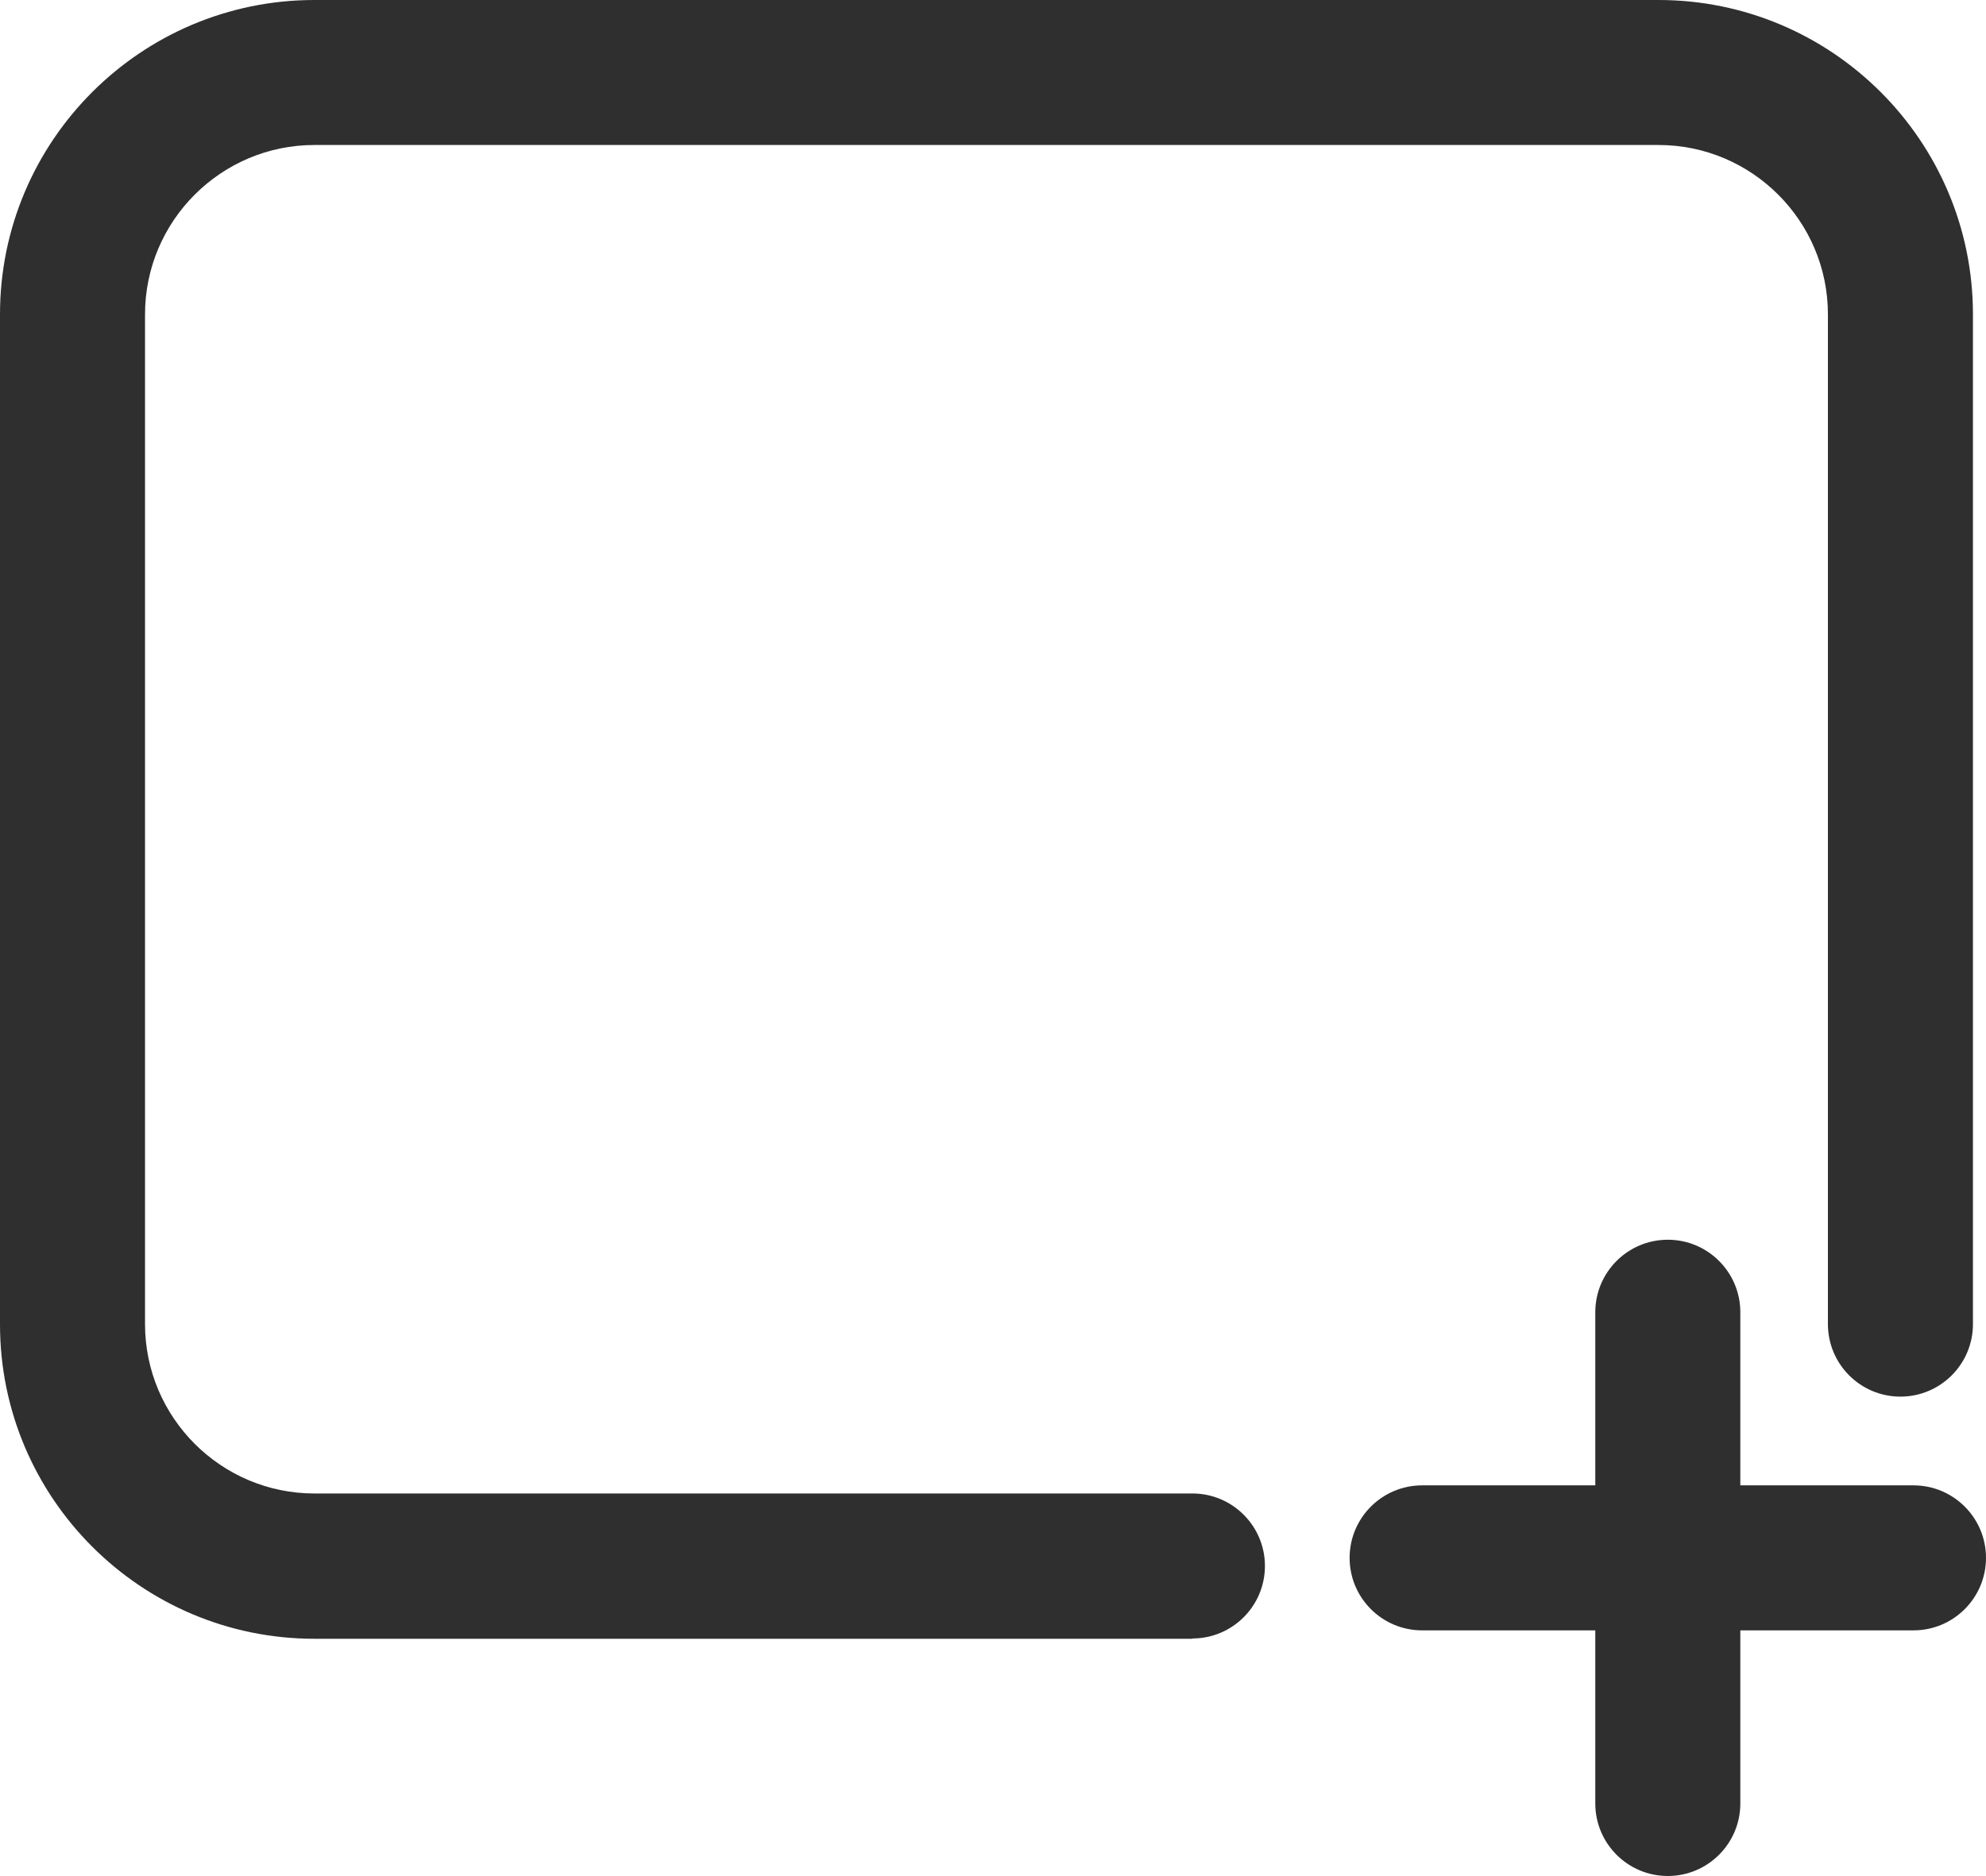 <?xml version="1.0" encoding="UTF-8"?>
<svg id="Layer_1" data-name="Layer 1" xmlns="http://www.w3.org/2000/svg" viewBox="0 0 68.47 64.69">
  <defs>
    <style>
      .cls-1 {
        fill: #2f2f2f;
      }
    </style>
  </defs>
  <path class="cls-1" d="M41.11,56.51H10.84c-5.98,0-10.84-4.86-10.84-10.84V10.84C0,4.86,4.86,0,10.84,0h46.34c5.98,0,10.84,4.86,10.84,10.84v34.82c0,1.38-1.12,2.5-2.5,2.5s-2.5-1.12-2.5-2.5V10.84c0-3.22-2.62-5.84-5.84-5.84H10.84c-3.22,0-5.84,2.62-5.84,5.84v34.82c0,3.22,2.62,5.84,5.84,5.84h30.27c1.38,0,2.5,1.12,2.5,2.5s-1.12,2.5-2.5,2.5Z"/>
  <path class="cls-1" d="M65.97,51.22h-5.97v-5.97c0-1.38-1.12-2.5-2.5-2.5s-2.5,1.12-2.5,2.5v5.97h-5.97c-1.38,0-2.5,1.12-2.5,2.5s1.12,2.5,2.5,2.5h5.97v5.97c0,1.38,1.12,2.5,2.5,2.5s2.5-1.12,2.5-2.5v-5.97h5.97c1.38,0,2.5-1.12,2.5-2.5s-1.12-2.5-2.5-2.5Z"/>
</svg>